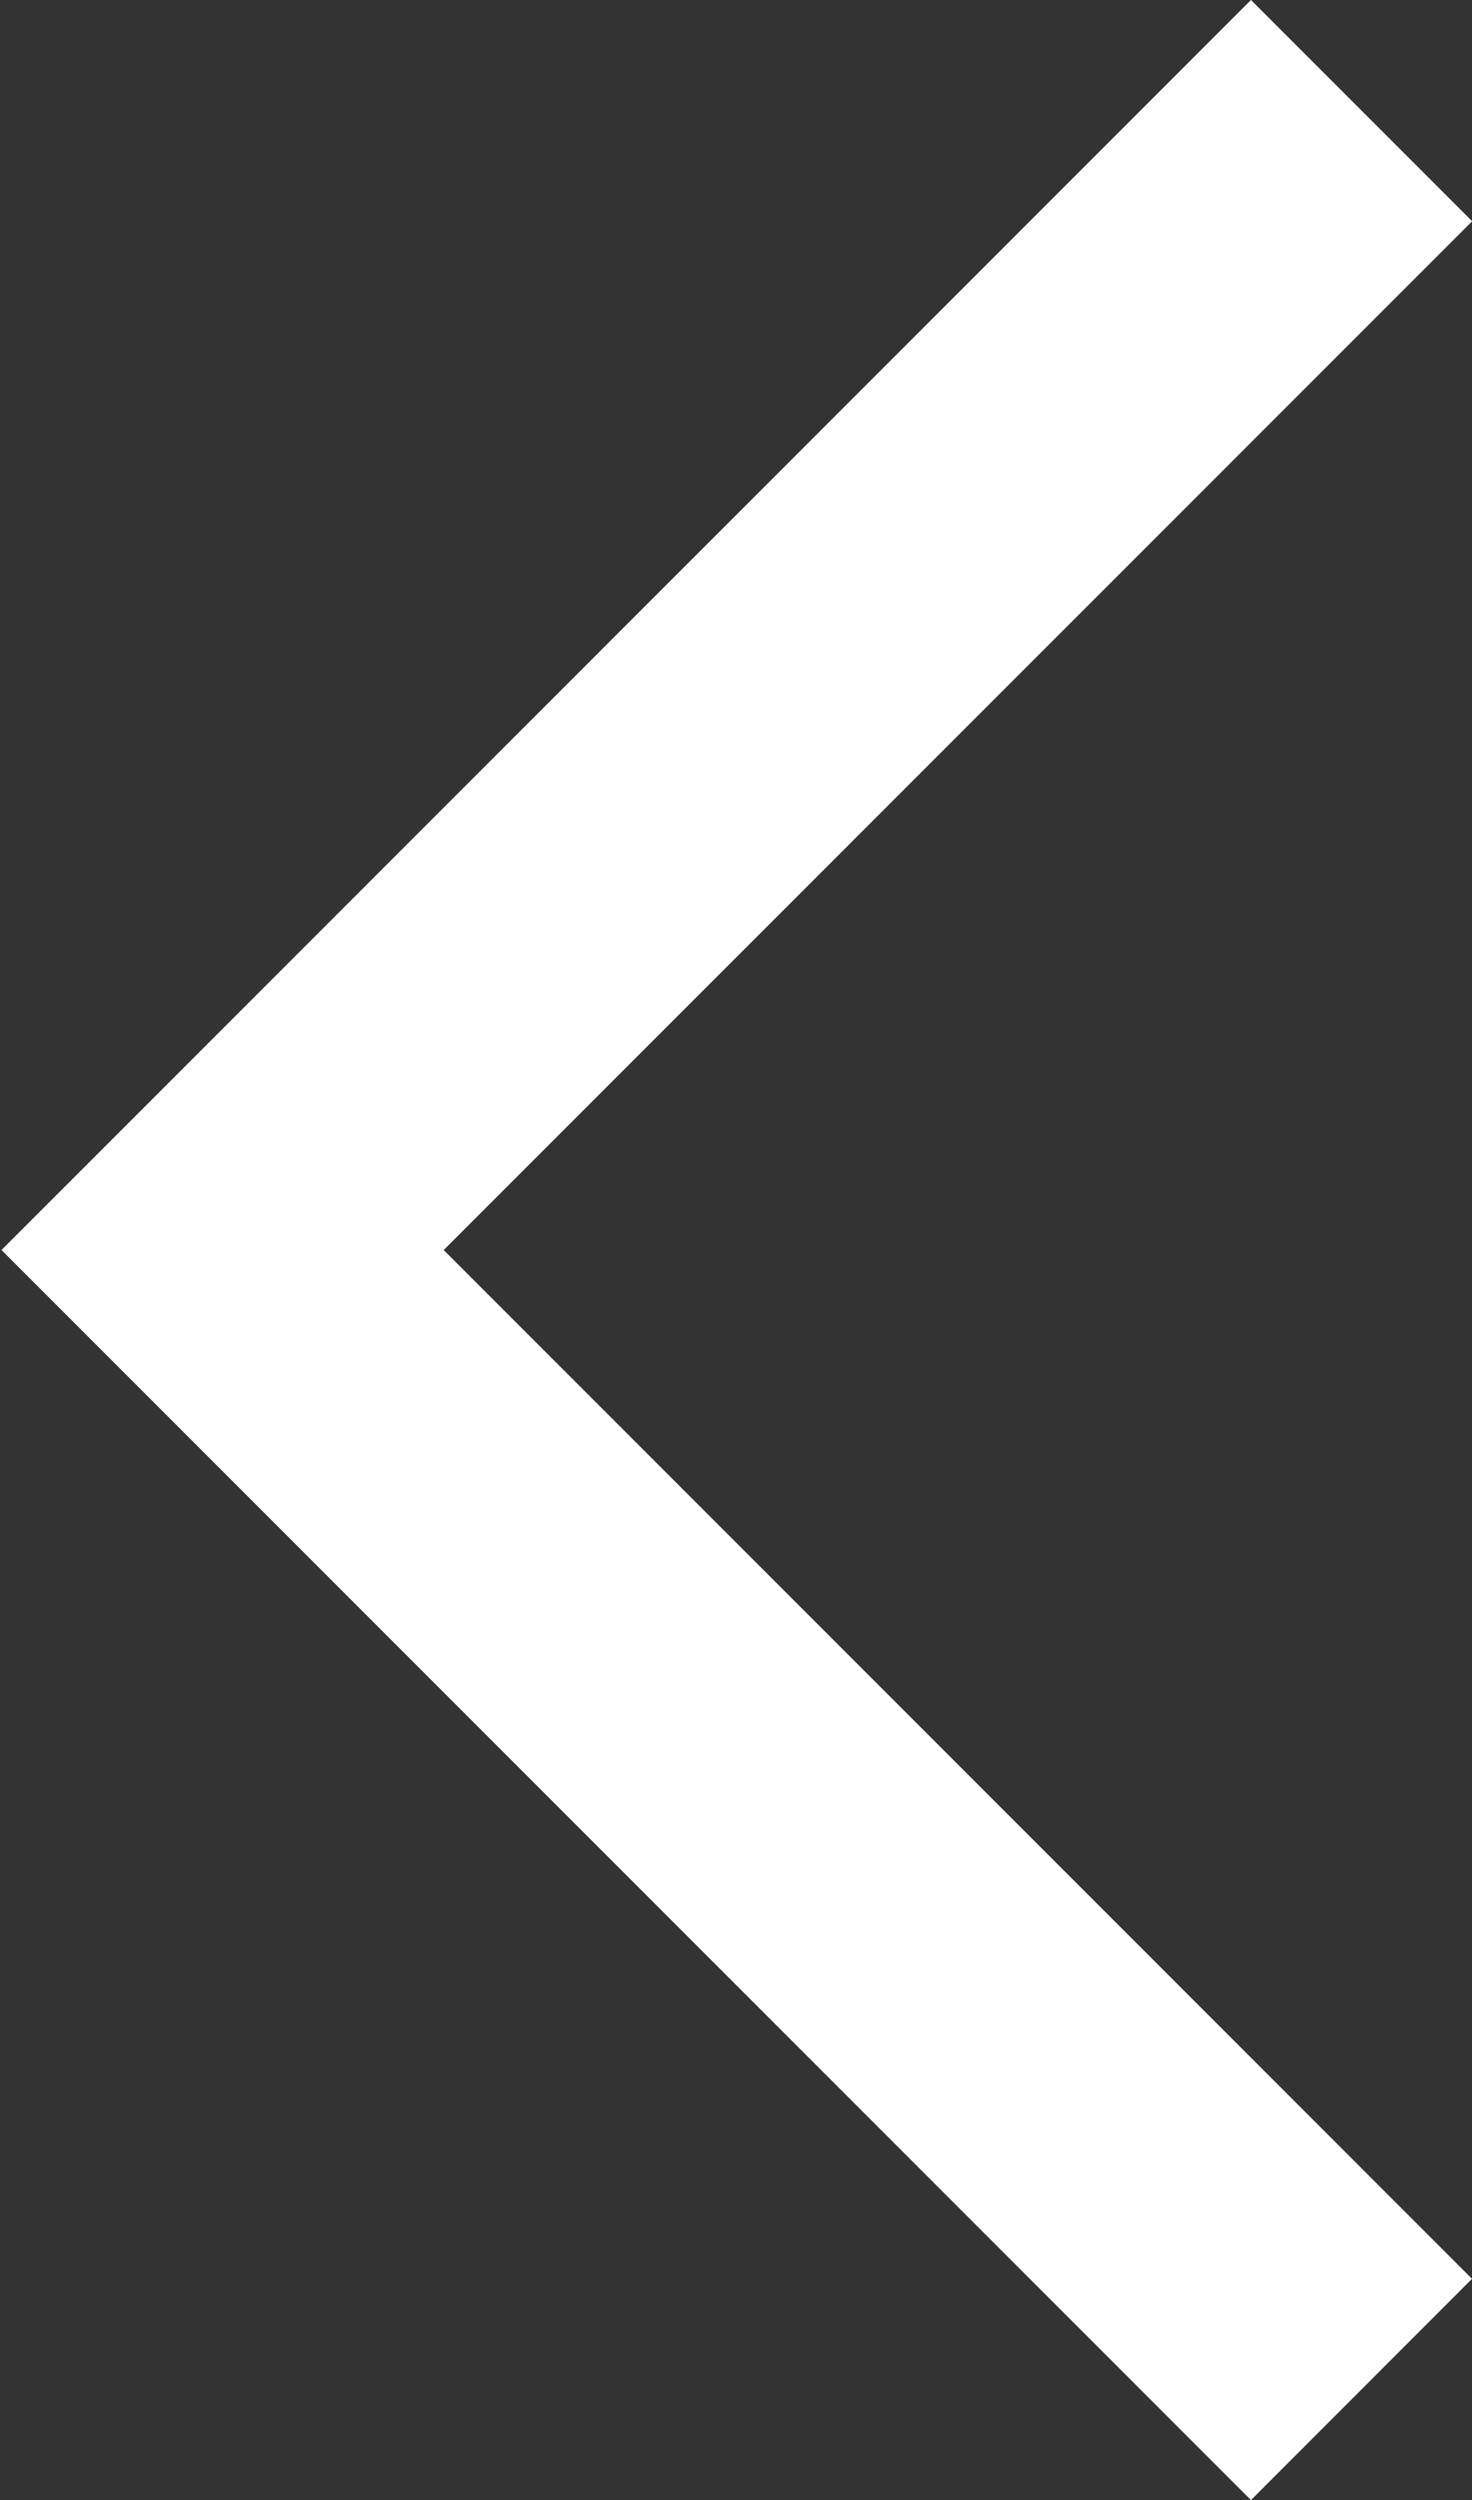 <svg xmlns="http://www.w3.org/2000/svg" width="11.781" height="20" viewBox="0 0 11.781 20">
  <rect x="0" y="0" width="11.781" height="20" fill="#333333" stroke="none"/>
  <defs>
    <style>
      .cls-1 {
        fill: #fff;
        fill-rule: evenodd;
      }
    </style>
  </defs>
  <path id="icon_icon_menuwPrev.svg" data-name="icon/icon_menuwPrev.svg" class="cls-1" d="M62,602.23L60.231,604l-10-10,10-10,1.77,1.77L53.77,594Z" transform="translate(-50.219 -584)"/>
</svg>

